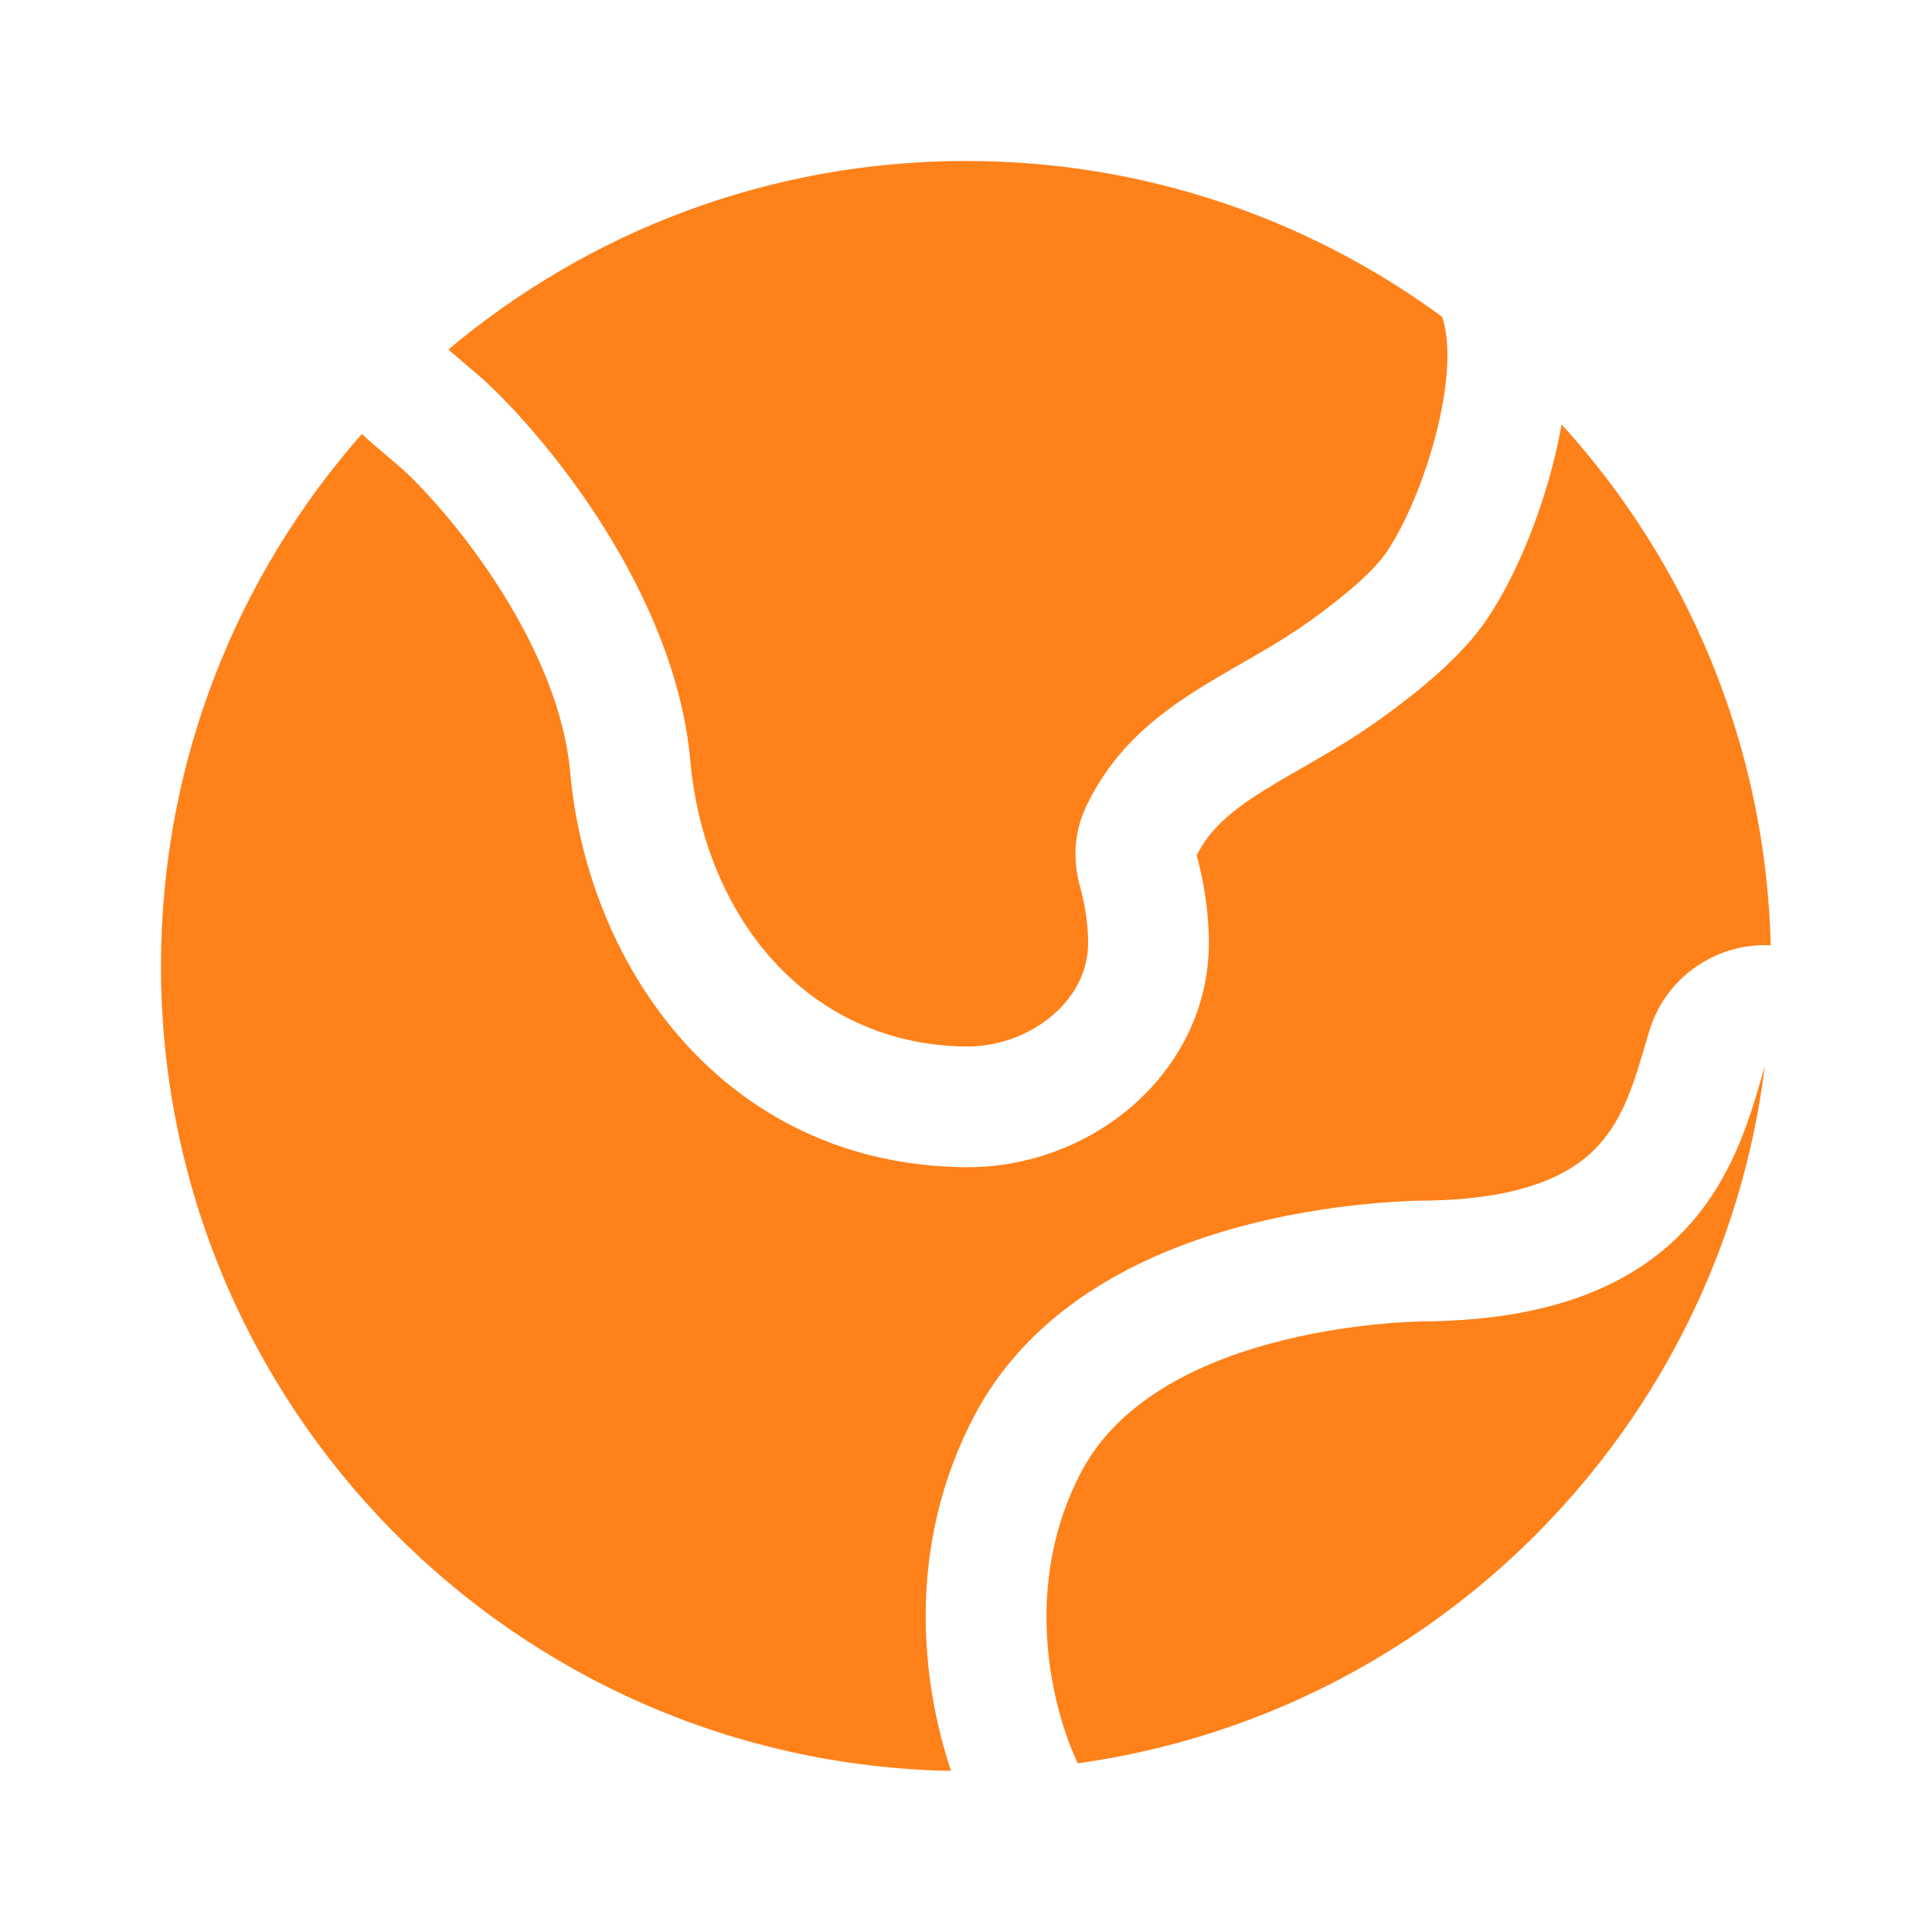 <svg xmlns="http://www.w3.org/2000/svg" width="28" height="28" viewBox="0 0 28 28" fill="none"><path d="M15.676 21.322C16.829 19.15 20.671 19.15 20.671 19.15C24.675 19.108 25.216 16.677 25.578 15.448C24.93 20.677 20.824 24.833 15.62 25.555C15.243 24.763 14.797 22.977 15.676 21.322Z" fill="#FF811A"></path><path d="M5.841 6.806L5.36 6.395C5.32 6.361 5.282 6.325 5.246 6.288C3.433 8.344 2.333 11.044 2.333 14C2.333 20.371 7.44 25.549 13.783 25.665C13.371 24.434 13.102 22.44 14.13 20.502C15.075 18.721 16.977 18.02 18.188 17.722C18.85 17.559 19.458 17.48 19.897 17.441C20.118 17.421 20.302 17.411 20.435 17.405C20.502 17.403 20.555 17.401 20.595 17.401L20.645 17.4H20.658C22.269 17.382 22.894 16.907 23.182 16.582C23.539 16.18 23.679 15.704 23.874 15.04L23.899 14.954C24.13 14.169 24.868 13.661 25.663 13.7C25.59 10.796 24.455 8.155 22.632 6.151C22.595 6.359 22.552 6.551 22.508 6.722C22.31 7.494 21.978 8.327 21.57 8.945C21.171 9.551 20.463 10.091 19.992 10.43C19.636 10.685 19.273 10.898 18.973 11.07L18.866 11.132C18.596 11.287 18.381 11.411 18.176 11.546C17.761 11.821 17.512 12.065 17.343 12.395C17.446 12.771 17.518 13.203 17.52 13.655C17.522 14.73 16.972 15.579 16.314 16.109C15.667 16.631 14.83 16.926 13.982 16.916C10.54 16.879 8.521 14.071 8.262 11.178C8.186 10.337 7.808 9.431 7.279 8.586C6.764 7.765 6.183 7.122 5.841 6.806Z" fill="#FF811A"></path><path d="M10.004 11.022C9.786 8.591 7.911 6.325 7 5.496L6.498 5.066C8.526 3.361 11.143 2.333 14.001 2.333C16.583 2.333 18.969 3.172 20.902 4.593C21.175 5.422 20.655 7.154 20.108 7.983C19.911 8.283 19.462 8.656 18.97 9.009C17.861 9.806 16.462 10.2 15.751 11.667C15.547 12.086 15.556 12.496 15.653 12.852C15.724 13.109 15.769 13.387 15.77 13.659C15.772 14.54 14.881 15.176 14.001 15.167C11.709 15.142 10.209 13.295 10.004 11.022Z" fill="#FF811A"></path></svg>